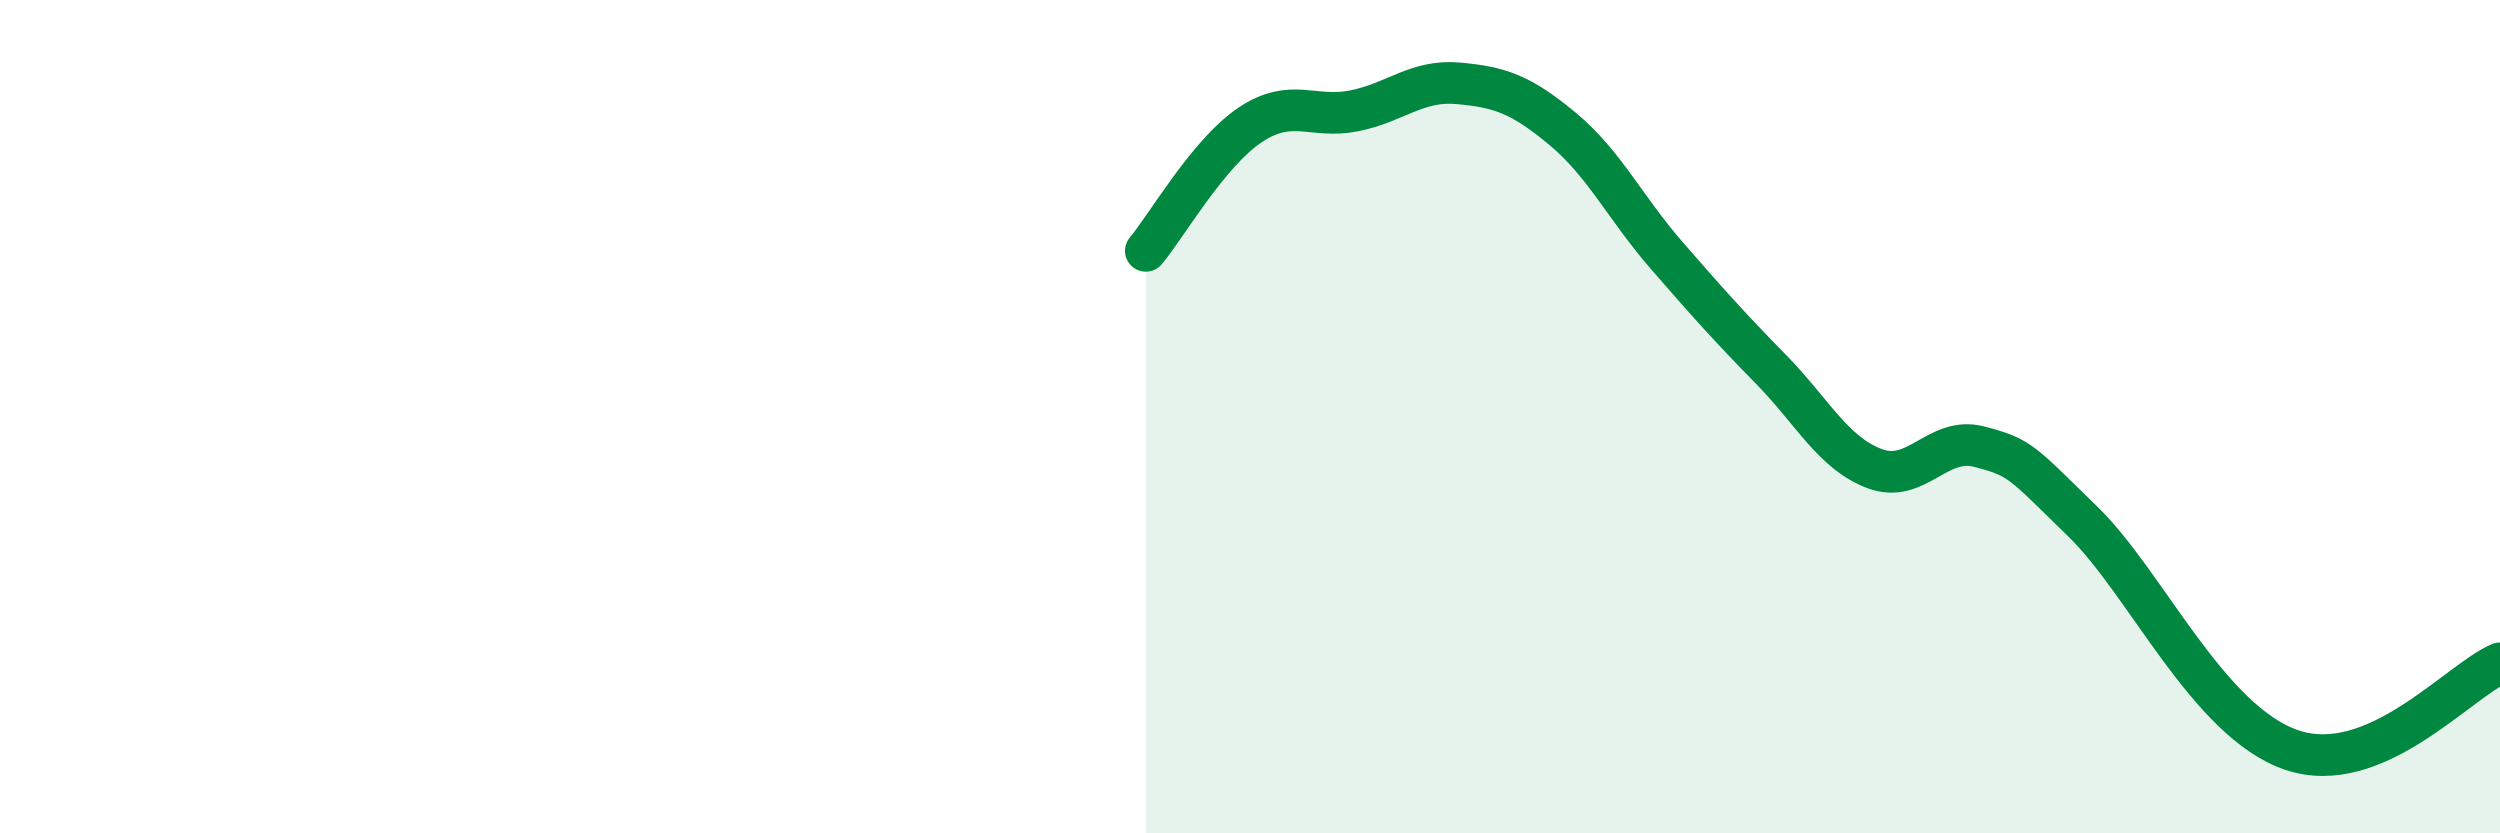 
    <svg width="60" height="20" viewBox="0 0 60 20" xmlns="http://www.w3.org/2000/svg">
      <path
        d="M 27.5,6.02 C 28,5.42 29,3.67 30,3 C 31,2.33 31.5,2.86 32.5,2.66 C 33.5,2.46 34,1.91 35,2 C 36,2.09 36.5,2.26 37.5,3.09 C 38.5,3.92 39,4.98 40,6.13 C 41,7.28 41.5,7.84 42.5,8.86 C 43.5,9.88 44,10.88 45,11.25 C 46,11.62 46.5,10.46 47.5,10.72 C 48.5,10.98 48.5,11.07 50,12.53 C 51.5,13.99 53,17.32 55,18 C 57,18.68 59,16.34 60,15.92L60 20L27.5 20Z"
        fill="#008740"
        opacity="0.1"
        stroke-linecap="round"
        stroke-linejoin="round"
      />
      <path
        d="M 27.5,6.02 C 28,5.42 29,3.67 30,3 C 31,2.33 31.5,2.86 32.5,2.66 C 33.5,2.46 34,1.91 35,2 C 36,2.09 36.5,2.26 37.5,3.09 C 38.5,3.92 39,4.98 40,6.13 C 41,7.28 41.5,7.84 42.5,8.86 C 43.5,9.88 44,10.88 45,11.25 C 46,11.62 46.5,10.46 47.5,10.72 C 48.5,10.98 48.5,11.07 50,12.53 C 51.5,13.99 53,17.32 55,18 C 57,18.68 59,16.34 60,15.92"
        stroke="#008740"
        stroke-width="1"
        fill="none"
        stroke-linecap="round"
        stroke-linejoin="round"
      />
    </svg>
  
